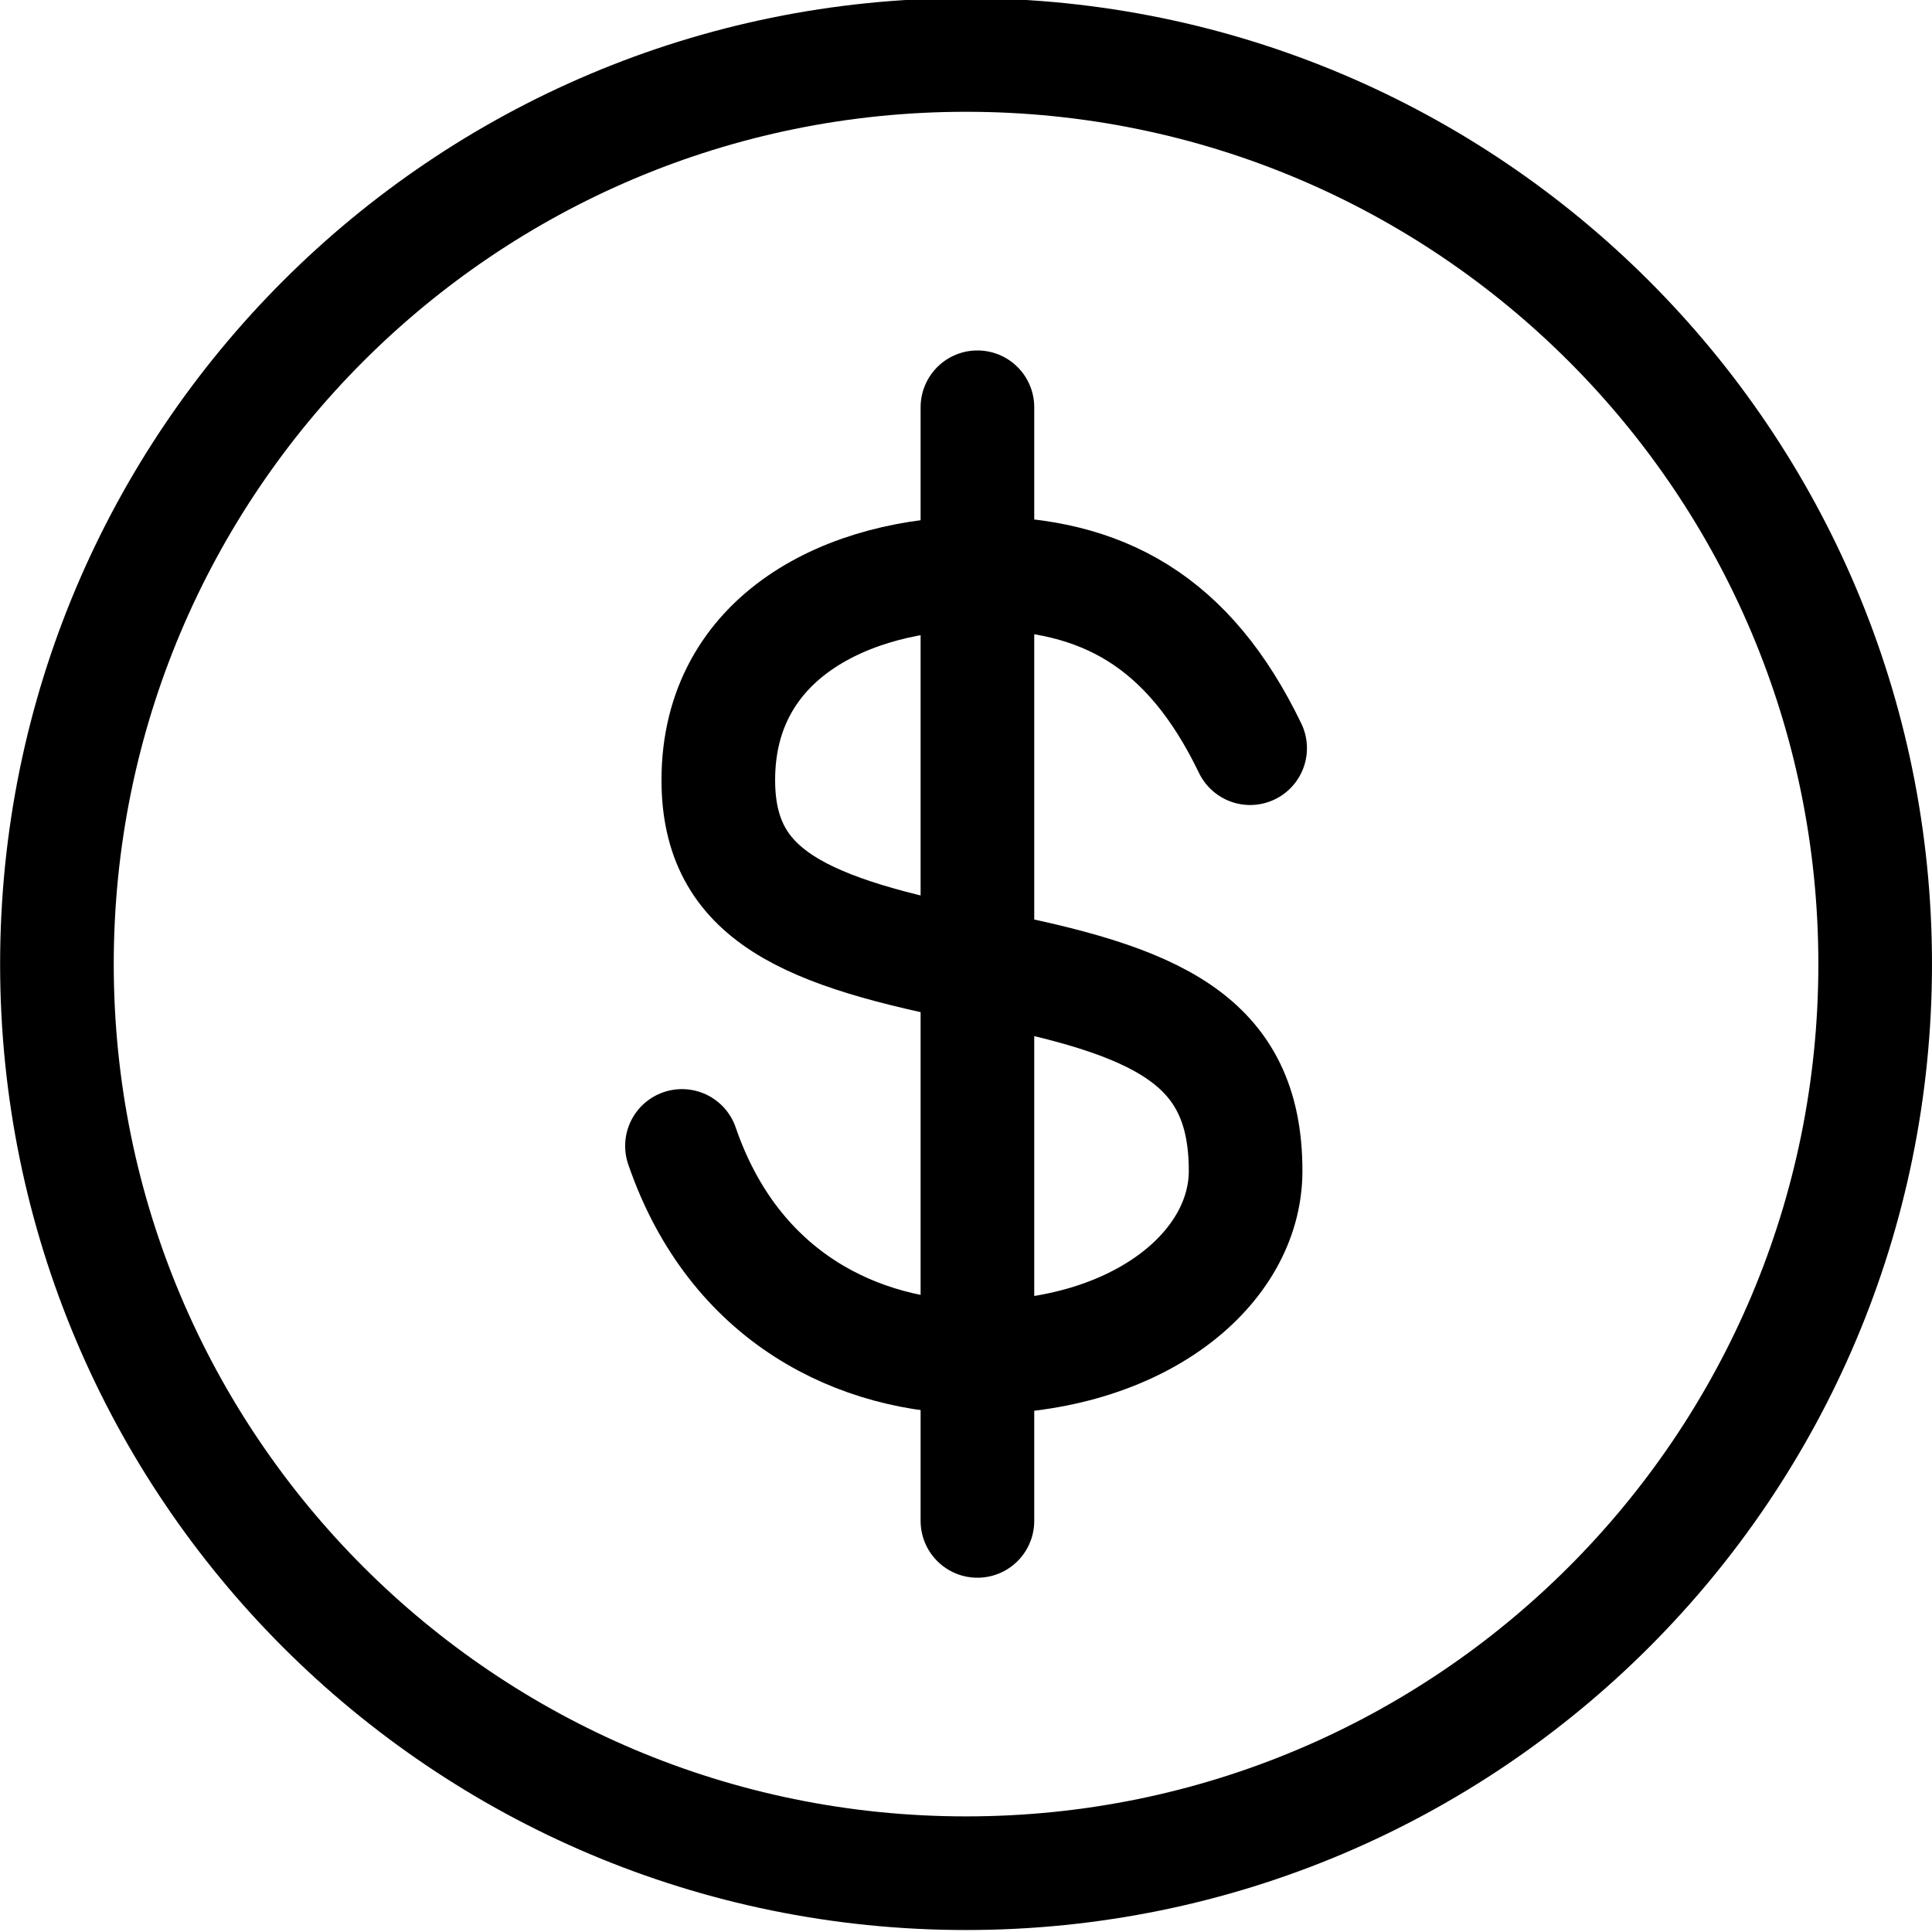 <?xml version="1.0" encoding="UTF-8" standalone="no"?>
<!-- Created with Inkscape (http://www.inkscape.org/) -->

<svg
   xmlns:dc="http://purl.org/dc/elements/1.1/"
   xmlns:cc="http://creativecommons.org/ns#"
   xmlns:rdf="http://www.w3.org/1999/02/22-rdf-syntax-ns#"
   xmlns:svg="http://www.w3.org/2000/svg"
   xmlns="http://www.w3.org/2000/svg"
   xmlns:sodipodi="http://sodipodi.sourceforge.net/DTD/sodipodi-0.dtd"
   xmlns:inkscape="http://www.inkscape.org/namespaces/inkscape"
   width="51pt"
   height="51pt"
   viewBox="0 0 63.75 63.75"
   id="svg15700"
   version="1.1"
   inkscape:version="0.91 r13725"
   sodipodi:docname="dollar-icon.svg">
  <defs
     id="defs15702">
    <pattern
       y="0"
       x="0"
       height="6"
       width="6"
       patternUnits="userSpaceOnUse"
       id="EMFhbasepattern" />
  </defs>
  <sodipodi:namedview
     id="base"
     pagecolor="#ffffff"
     bordercolor="#666666"
     borderopacity="1.0"
     inkscape:pageopacity="0.0"
     inkscape:pageshadow="2"
     inkscape:zoom="5.4166667"
     inkscape:cx="27.370896"
     inkscape:cy="34.488777"
     inkscape:document-units="pt"
     inkscape:current-layer="layer1"
     showgrid="false"
     units="pt"
     inkscape:window-width="1536"
     inkscape:window-height="801"
     inkscape:window-x="-8"
     inkscape:window-y="-8"
     inkscape:window-maximized="1" />
  <g
     inkscape:label="Layer 1"
     inkscape:groupmode="layer"
     id="layer1"
     transform="translate(0,-988.612)">
    <g
       id="g4157"
       transform="matrix(0.957,0,0,0.957,56.464,72.122)">
      <path
         style="fill:none;stroke:#000000;stroke-width:3.918;stroke-linecap:square;stroke-linejoin:miter;stroke-miterlimit:4;stroke-dasharray:none;stroke-opacity:1"
         d="m 5.654,990.911 c 0,17.319 -14.027,31.346 -31.346,31.346 -17.319,0 -31.346,-14.027 -31.346,-31.346 0,-17.318 14.027,-31.346 31.346,-31.346 17.319,0 31.346,14.028 31.346,31.346 z"
         id="path4143"
         inkscape:connector-curvature="0" />
      <path
         style="fill:none;stroke:#000000;stroke-width:3.918;stroke-linecap:round;stroke-linejoin:miter;stroke-miterlimit:4;stroke-dasharray:none;stroke-opacity:1"
         d="m -25.3,971.712 0,38.398"
         id="path4145"
         inkscape:connector-curvature="0" />
      <path
         style="fill:none;stroke:#000000;stroke-width:3.918;stroke-linecap:round;stroke-linejoin:miter;stroke-miterlimit:4;stroke-dasharray:none;stroke-opacity:1"
         d="m -15.897,983.467 c -2.116,-4.388 -5.094,-6.034 -9.325,-6.034 -4.545,0 -9.012,2.194 -9.012,7.131 0,3.996 2.978,5.25 9.012,6.426 6.112,1.175 9.169,2.508 9.169,7.053 0,3.369 -3.683,6.426 -9.247,6.426 -4.075,0 -8.385,-2.037 -10.187,-7.288"
         id="path4147"
         inkscape:connector-curvature="0" />
    </g>
  </g>
</svg>
